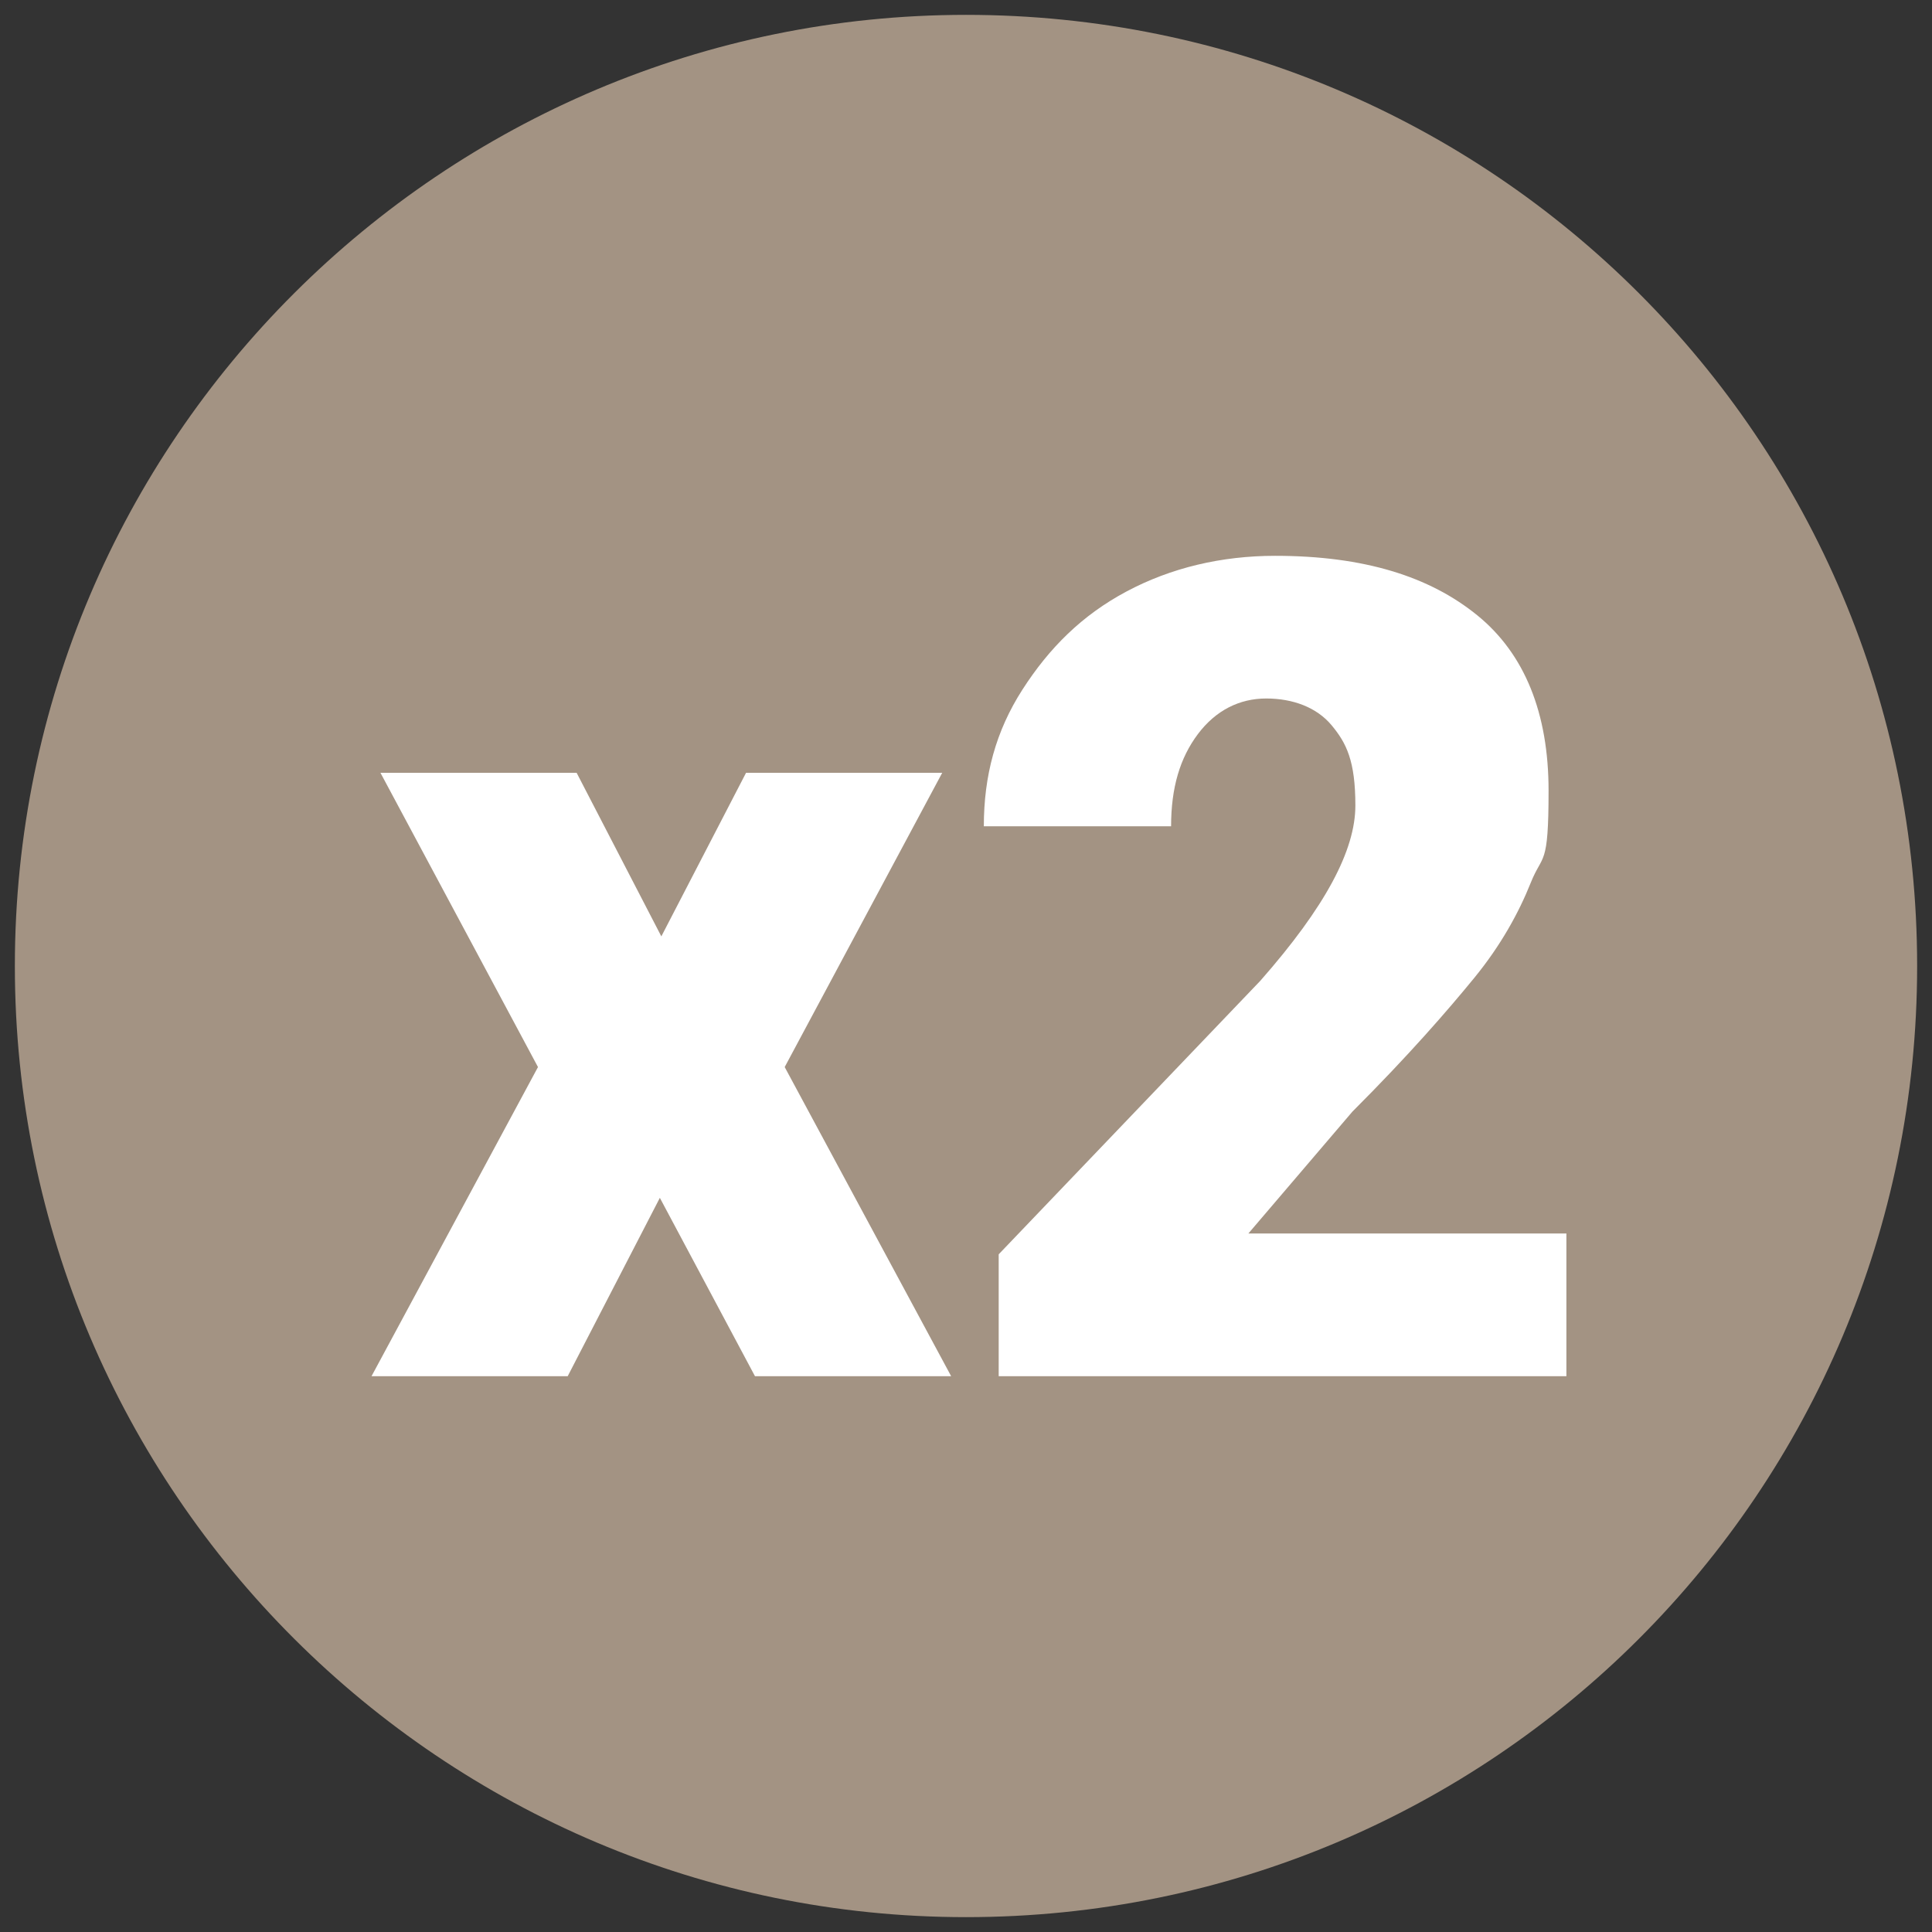 <?xml version="1.0" encoding="UTF-8"?>
<svg xmlns="http://www.w3.org/2000/svg" version="1.1" viewBox="0 0 65 65">
  <rect x="0" y="0" width="65" height="65" fill="#333333" stroke="none"/>
  <defs>
    <style>
      .cls-1 {
        fill: #fff;
      }

      .cls-2 {
        fill: #a39383;
      }
    </style>
  </defs>
  <!-- Generator: Adobe Illustrator 28.7.1, SVG Export Plug-In . SVG Version: 1.2.0 Build 142)  -->
  <g>
    <g id="Capa_1">
      <path class="cls-2" d="M32.5.5h0c17.7,0,32,14.3,32,32h0c0,17.7-14.3,32-32,32h0C14.9,64.5.5,50.2.5,32.5h0C.5,14.8,14.9.5,32.5.5Z"/>
      <g>
        <path class="cls-1" d="M22.2,31.6l2.9-5.6h6.6l-5.3,9.9,5.6,10.4h-6.6l-3.2-6-3.1,6h-6.6l5.6-10.4-5.3-9.9h6.6l2.9,5.6Z"/>
        <path class="cls-1" d="M52.7,46.3h-19.1v-4.1l8.8-9.2c2.2-2.5,3.2-4.4,3.2-5.9s-.3-2.1-.8-2.7-1.3-.9-2.2-.9-1.7.4-2.3,1.2-.9,1.8-.9,3.1h-6.3c0-1.7.4-3.2,1.3-4.6s2-2.5,3.5-3.3,3.2-1.2,5-1.2c3,0,5.2.7,6.8,2s2.4,3.3,2.4,5.9-.2,2.1-.6,3.1-1,2.1-1.9,3.2-2.2,2.6-4.1,4.5l-3.5,4.1h10.7v4.9Z"/>
      </g>
    </g>
  </g>
</svg>